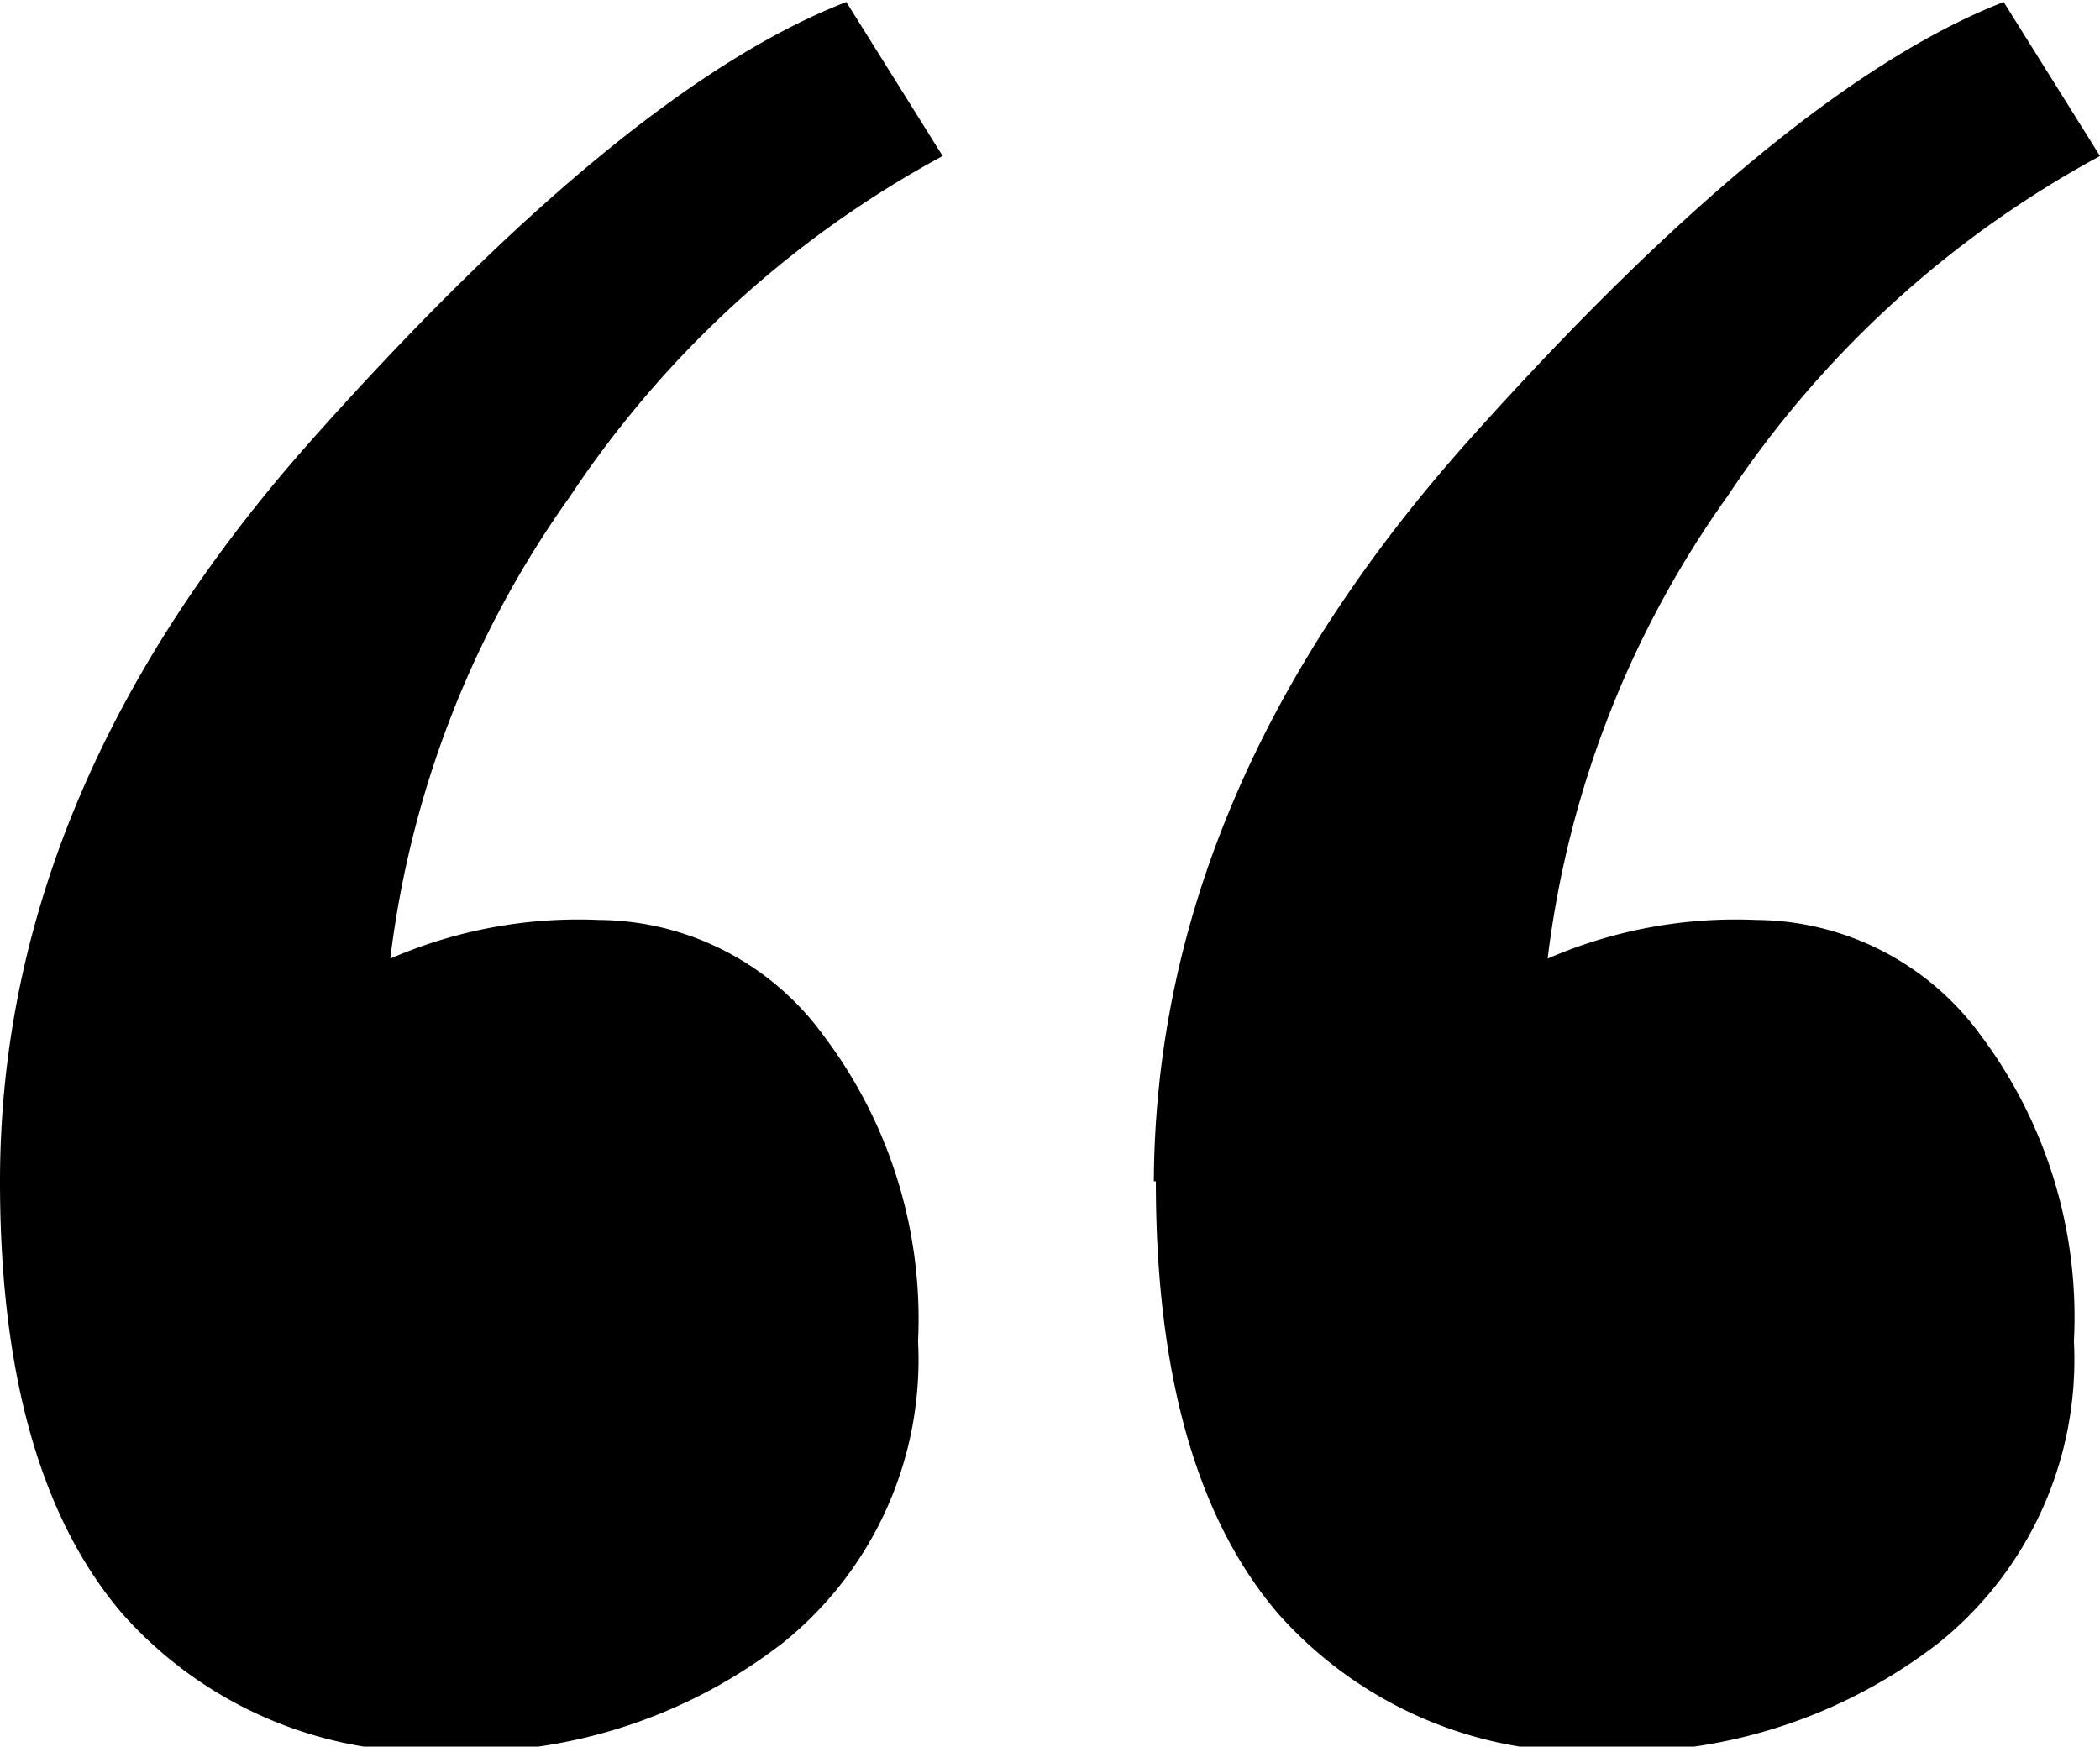 <svg id="Layer_1" data-name="Layer 1" xmlns="http://www.w3.org/2000/svg" viewBox="0 0 41.86 34.82"><g id="_" data-name="“"><path d="M5.76,59.81Q5.76,52,12,45t10.63-8.7l1.92,3.07a20.76,20.76,0,0,0-7.43,6.79,20,20,0,0,0-3.58,9.21,9.41,9.41,0,0,1,4.16-.77,5.58,5.58,0,0,1,4.48,2.31A9.37,9.37,0,0,1,24.06,63a7.24,7.24,0,0,1-2.68,6,10.37,10.37,0,0,1-6.72,2.18,8.2,8.2,0,0,1-6.47-2.76Q5.76,65.57,5.76,59.81Zm23,0Q28.8,52,35.07,45t10.63-8.7l1.92,3.07a20.76,20.76,0,0,0-7.43,6.79,20,20,0,0,0-3.58,9.21,9.41,9.41,0,0,1,4.16-.77,5.58,5.58,0,0,1,4.48,2.31A9.37,9.37,0,0,1,47.1,63a7.24,7.24,0,0,1-2.68,6,10.37,10.37,0,0,1-6.72,2.18,8.2,8.2,0,0,1-6.47-2.76Q28.8,65.57,28.8,59.81Z" transform="translate(-5.76 -36.26)"/></g></svg>